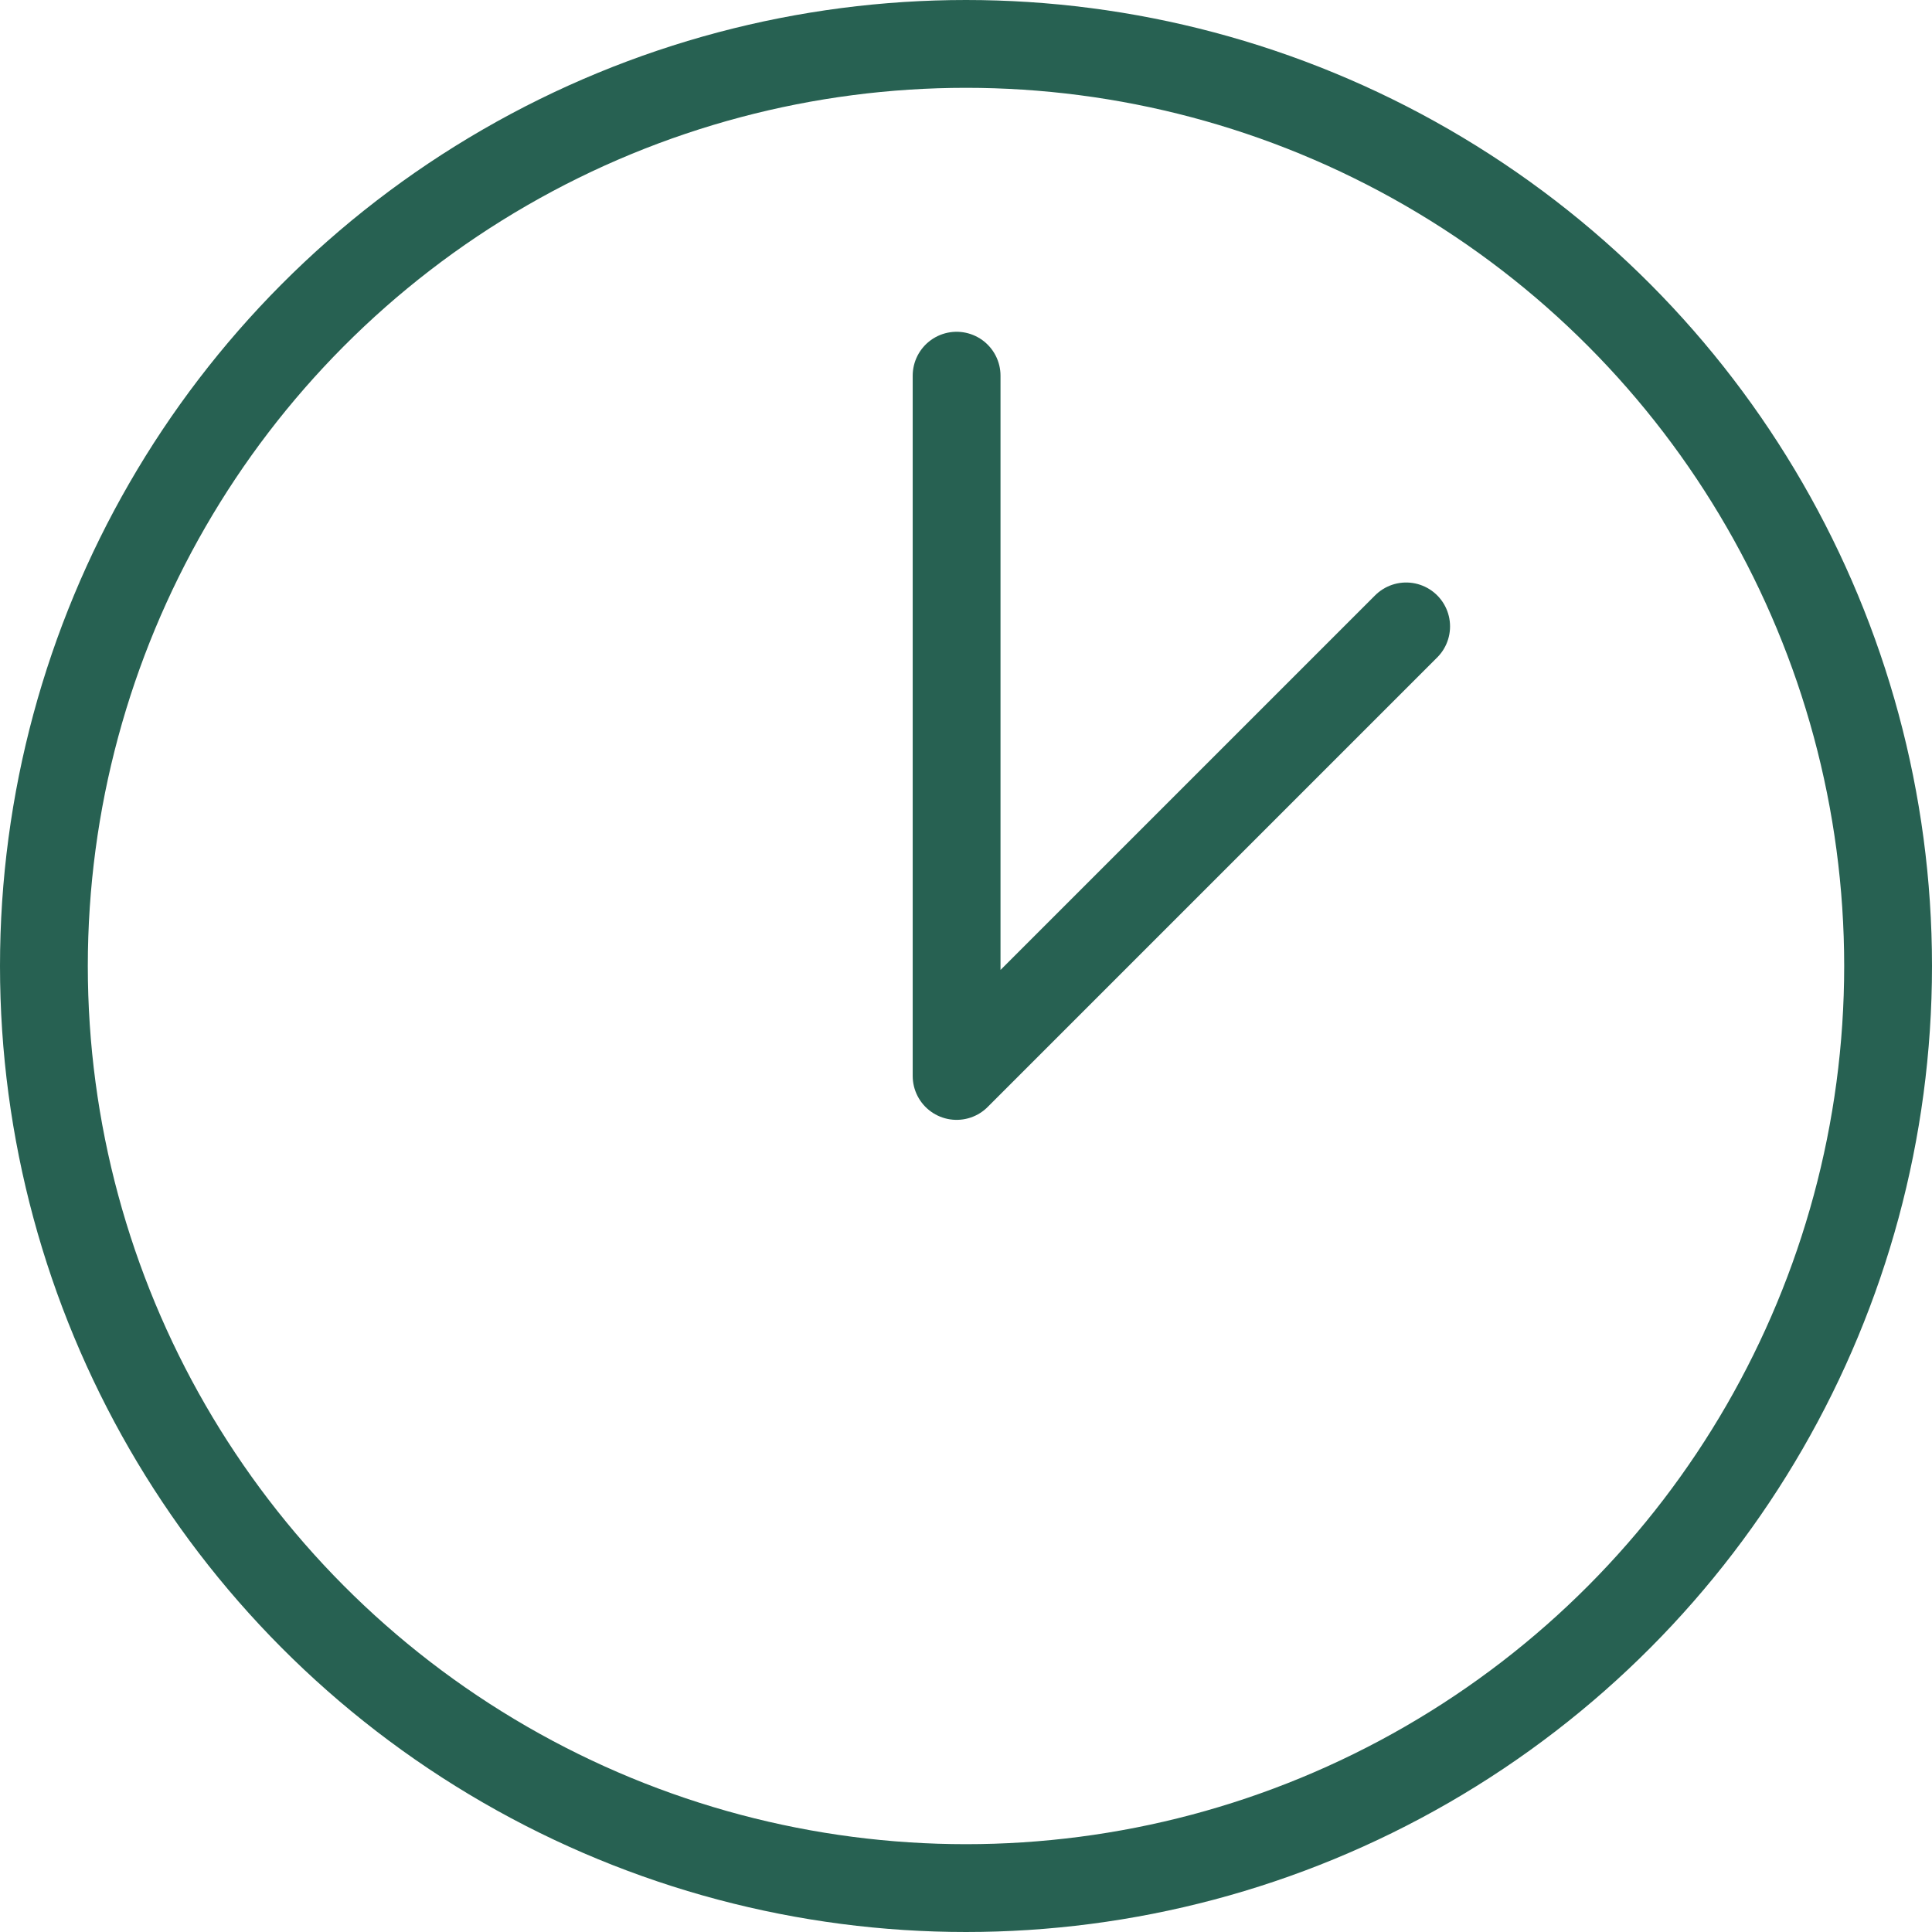 <svg xmlns="http://www.w3.org/2000/svg" width="22" height="22" viewBox="0 0 22 22">
  <g id="グループ_1479" data-name="グループ 1479" transform="translate(-677 -2097)">
    <g id="楕円形_2" data-name="楕円形 2" transform="translate(677 2097)" fill="none" stroke="#276152" stroke-width="1">
      <circle cx="11" cy="11" r="11" stroke="none"/>
      <circle cx="11" cy="11" r="10.5" fill="none"/>
    </g>
    <path id="パス_51" data-name="パス 51" d="M4355.5,2110.783v7.974l5.119-5.119" transform="translate(-3667.607 -9.505)" fill="none" stroke="#276152" stroke-linecap="round" stroke-linejoin="round" stroke-width="1"/>
  </g>
</svg>
